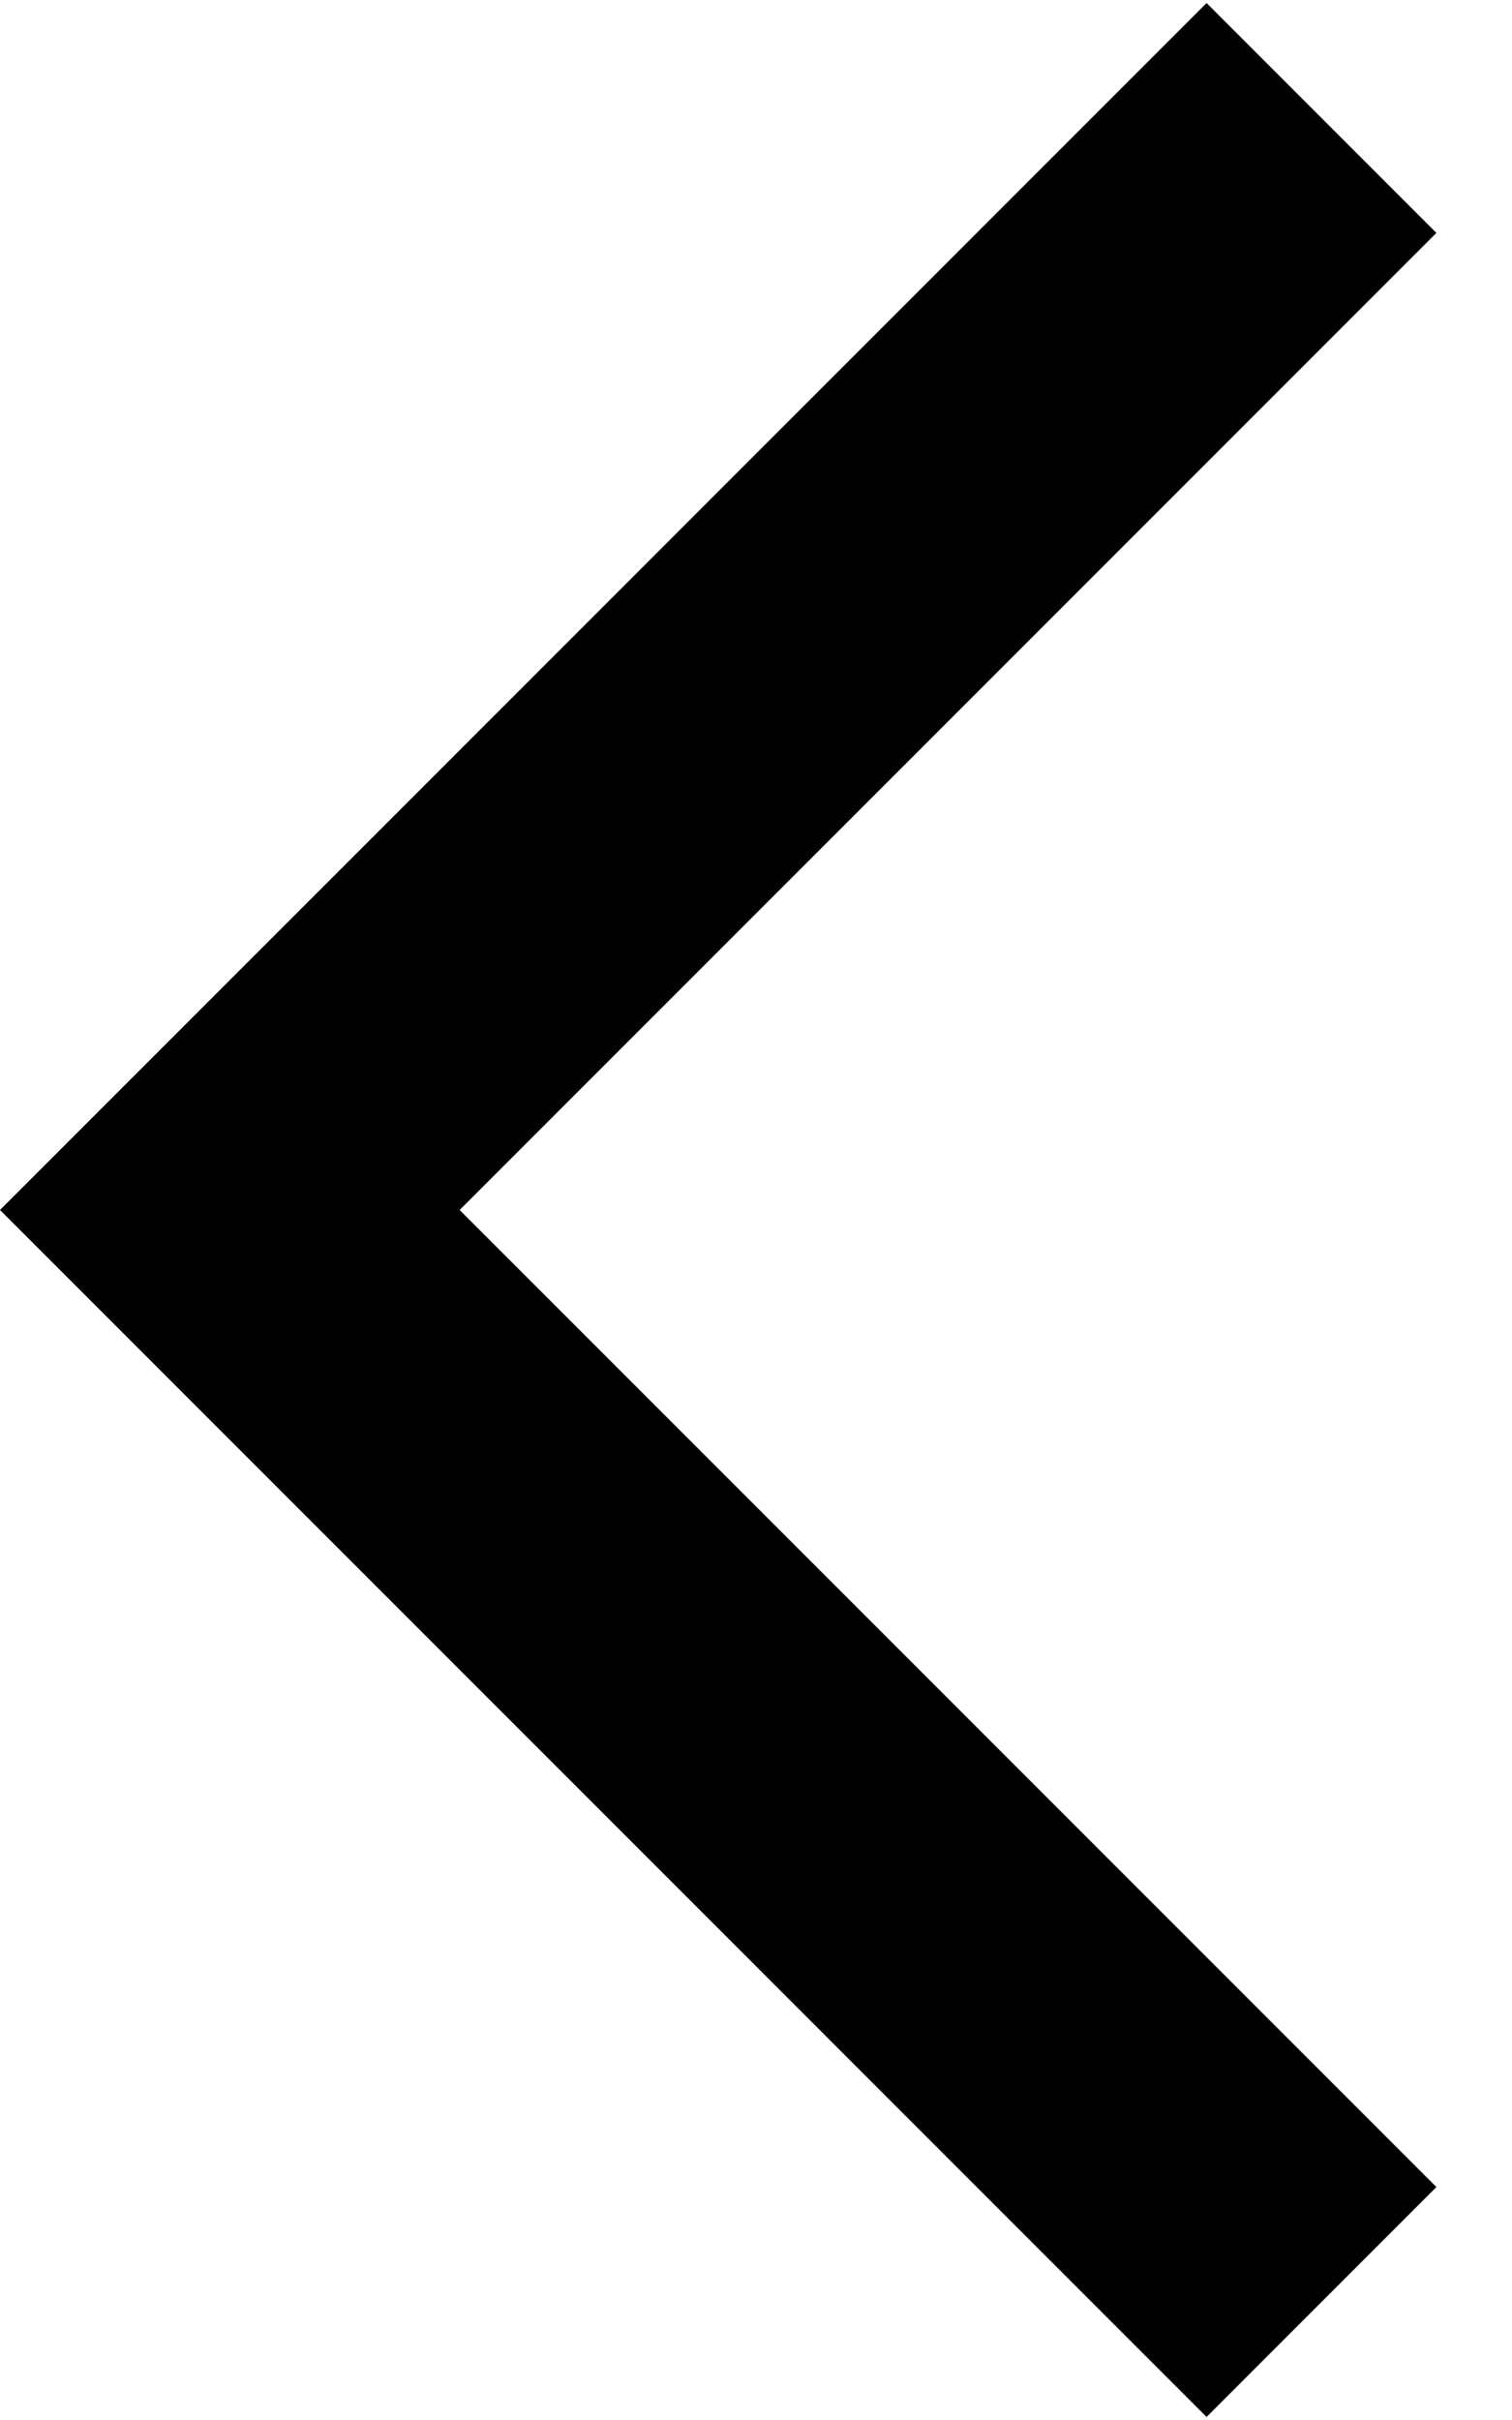 <svg width="10" height="16" viewBox="0 0 10 16" xmlns="http://www.w3.org/2000/svg"><title>Shape</title><path d="M0 8L7.98.02 9.5 1.54 3.04 8l6.46 6.46-1.52 1.52" fill="#000" fill-rule="evenodd"/></svg>